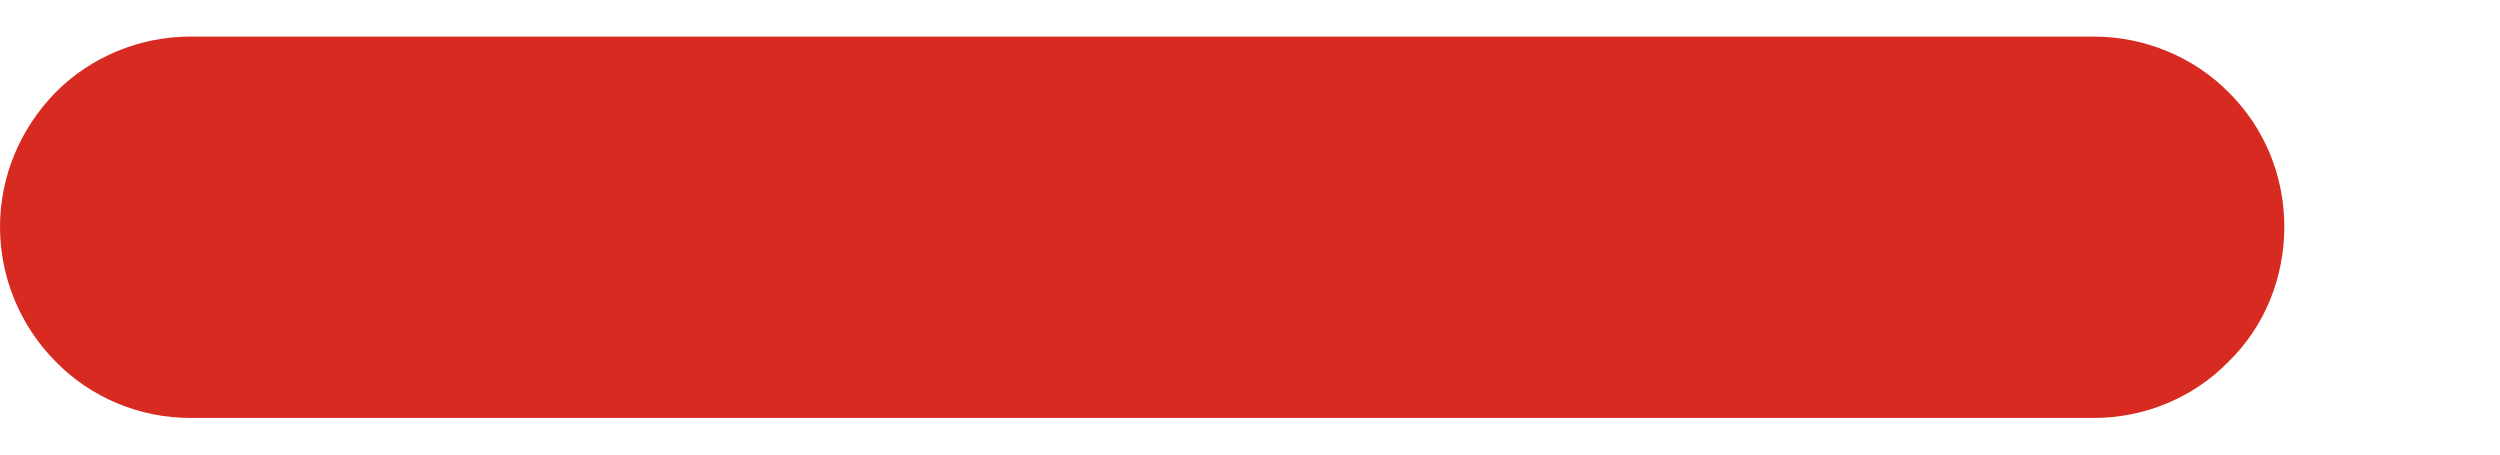 <svg width="11" height="2" viewBox="0 0 11 2" fill="none" xmlns="http://www.w3.org/2000/svg">
<path d="M10.051 0.998C10.051 1.22 9.966 1.435 9.806 1.591C9.651 1.75 9.436 1.839 9.213 1.839H5.864H4.186H0.837C0.615 1.839 0.4 1.75 0.245 1.591C0.089 1.435 0 1.22 0 0.998C0 0.776 0.089 0.565 0.245 0.406C0.4 0.25 0.615 0.161 0.837 0.161H4.186H5.864H9.213C9.436 0.161 9.651 0.25 9.806 0.406C9.966 0.565 10.051 0.776 10.051 0.998Z" fill="#D72B21"/>
</svg>
